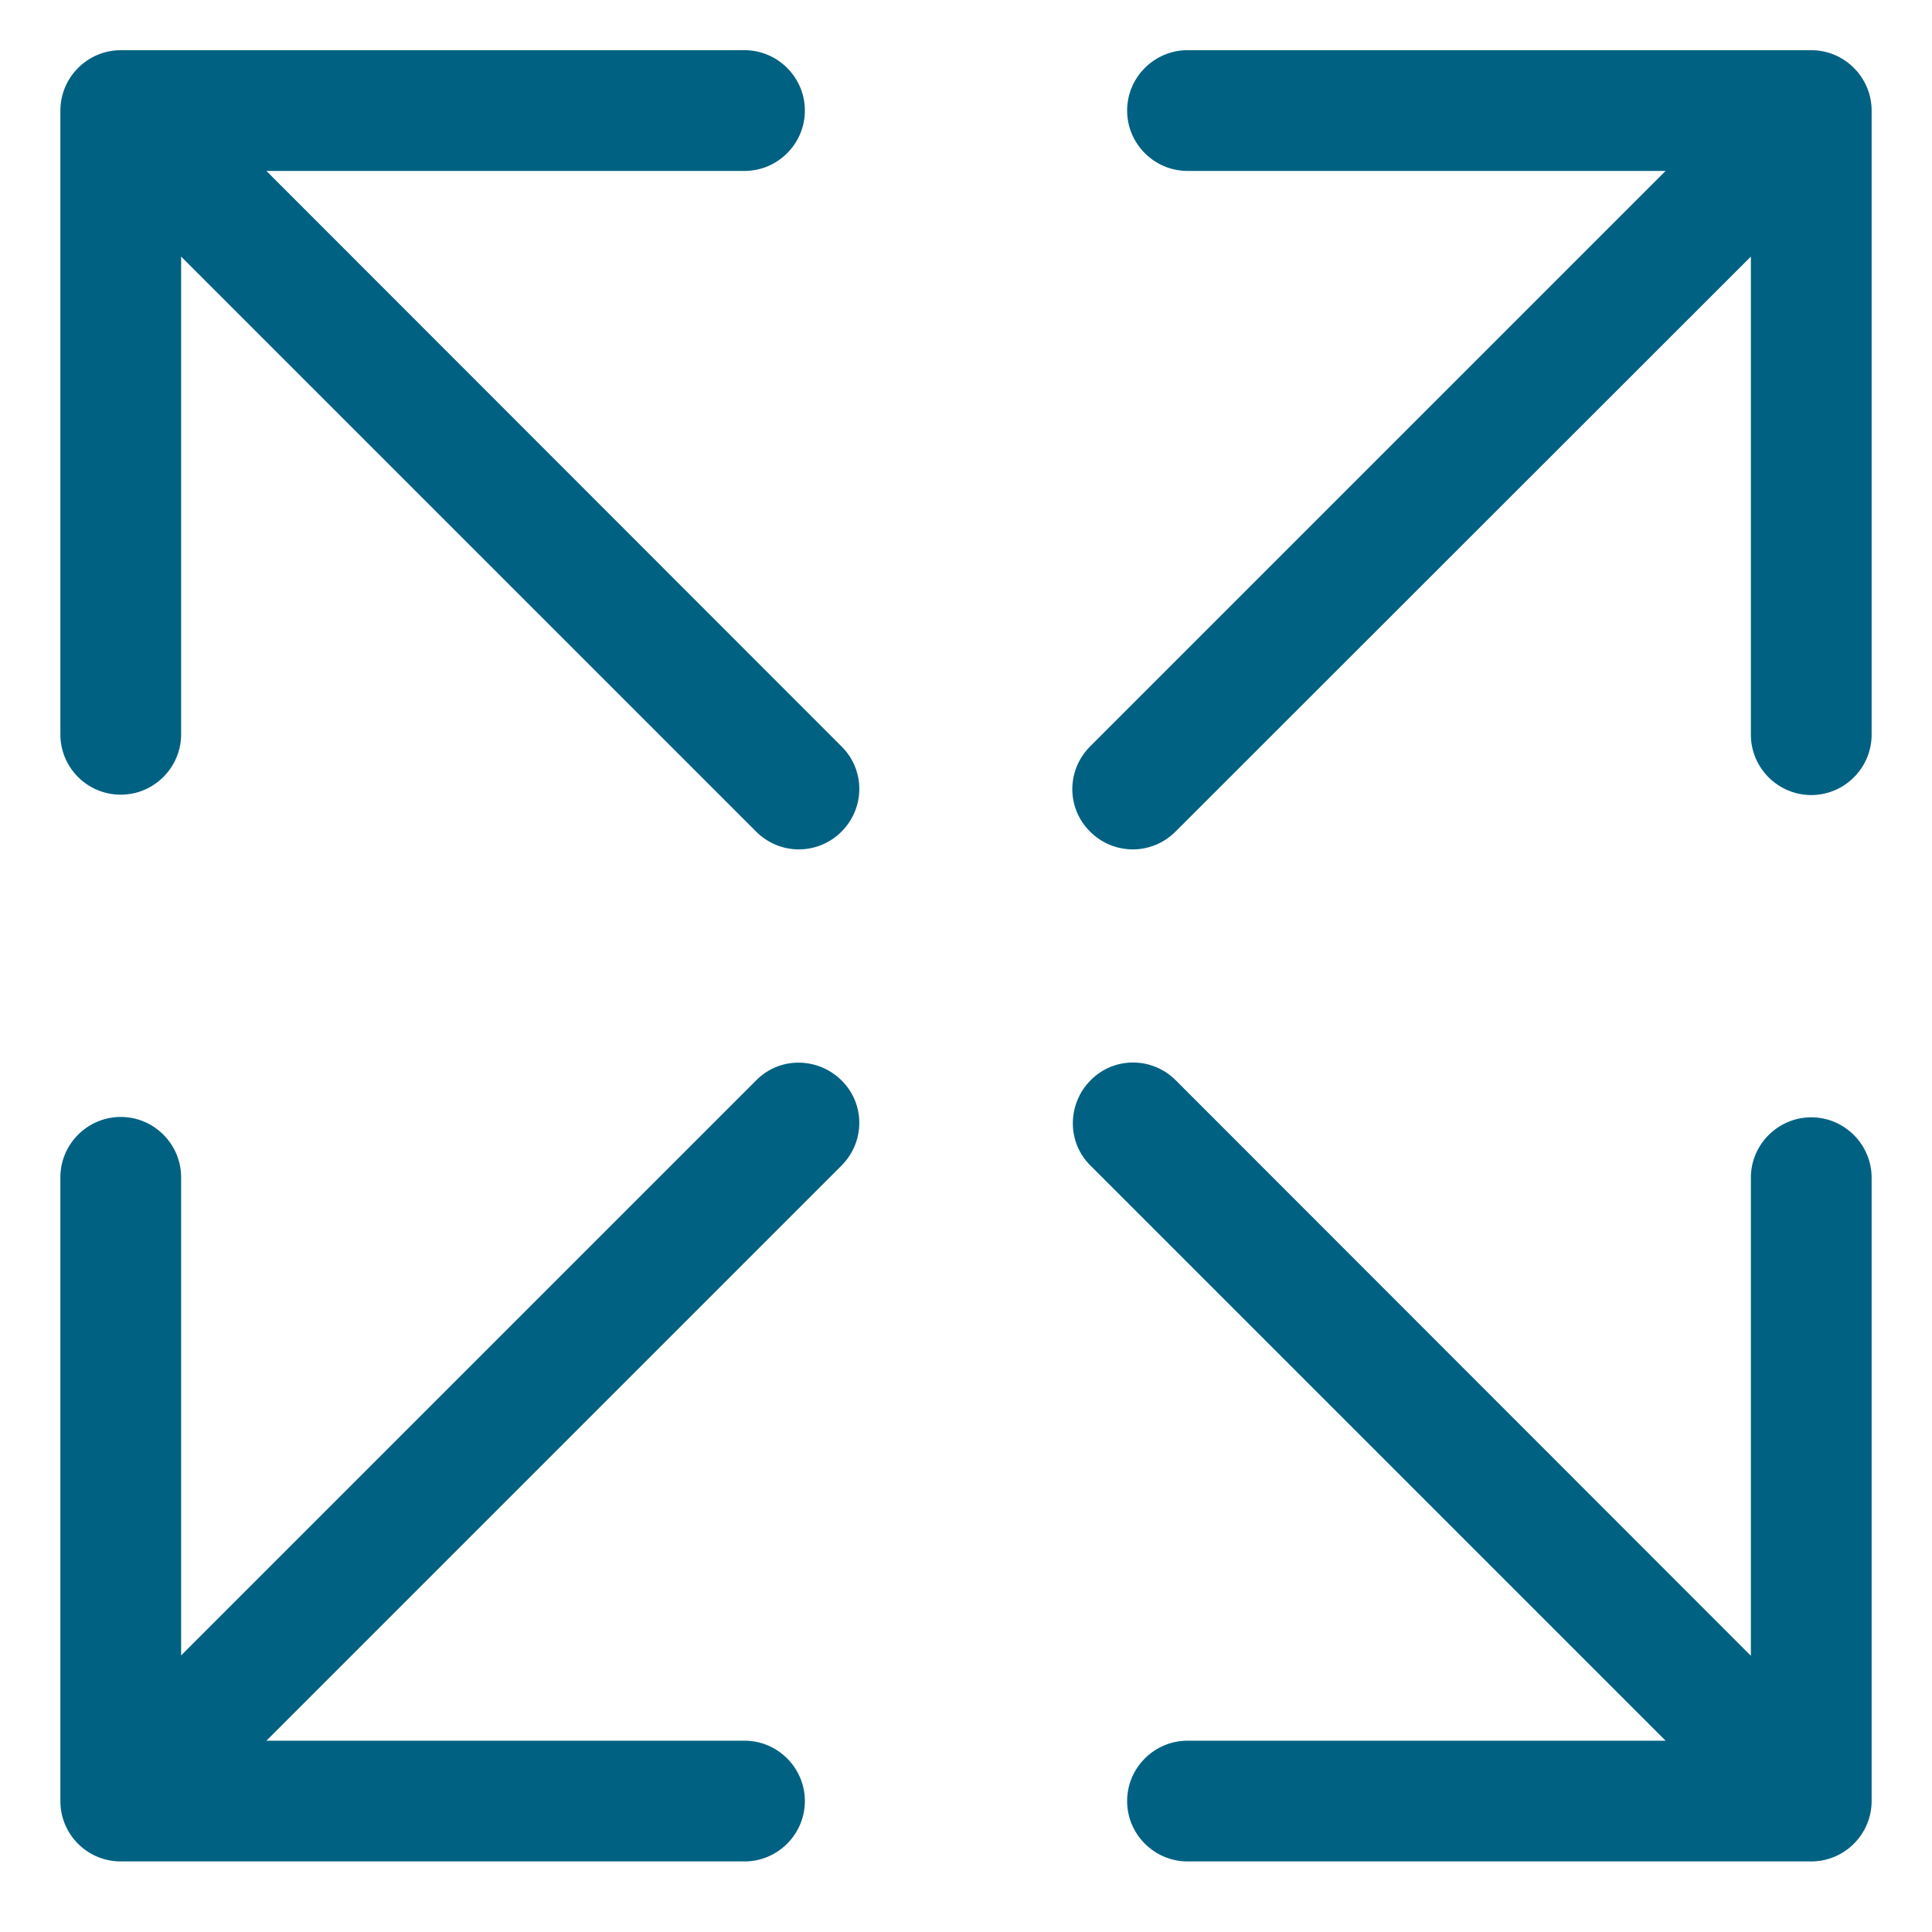 <?xml version="1.0" encoding="utf-8"?>
<!-- Generator: Adobe Illustrator 22.0.1, SVG Export Plug-In . SVG Version: 6.00 Build 0)  -->
<svg version="1.1" id="Layer_1" xmlns="http://www.w3.org/2000/svg" xmlns:xlink="http://www.w3.org/1999/xlink" x="0px" y="0px"
	 viewBox="0 0 512 512" style="enable-background:new 0 0 512 512;" xml:space="preserve">
<style type="text/css">
	.st0{fill:#006182;}
</style>
<path class="st0" d="M32,210.6c8.8,0,16-7.2,16-16V68l152.4,152.4c3.1,3.1,7.2,4.7,11.3,4.7s8.2-1.6,11.3-4.7
	c6.3-6.3,6.3-16.4,0-22.6L70.6,45.3h126.7c8.8,0,16-7.2,16-16s-7.2-16-16-16H32c-8.8,0-16,7.2-16,16v165.3
	C16,203.5,23.2,210.6,32,210.6L32,210.6z"/>
<path class="st0" d="M496,312.1c0-8.8-7.2-16-16-16s-16,7.2-16,16v126.7L311.6,286.3c-6.3-6.3-16.4-6.3-22.6,0s-6.3,16.4,0,22.6
	l152.4,152.4H314.7c-8.8,0-16,7.2-16,16s7.2,16,16,16H480c8.8,0,16-7.2,16-16V312.1z"/>
<path class="st0" d="M496,29.3c0-8.8-7.2-16-16-16H314.7c-8.8,0-16,7.2-16,16s7.2,16,16,16h126.7L288.9,197.8
	c-6.3,6.3-6.3,16.4,0,22.6c3.1,3.1,7.2,4.7,11.3,4.7s8.2-1.6,11.3-4.7L464,68v126.7c0,8.8,7.2,16,16,16s16-7.2,16-16L496,29.3z"/>
<path class="st0" d="M32,493.3h165.3c8.8,0,16-7.2,16-16s-7.2-16-16-16H70.6l152.4-152.4c6.3-6.3,6.3-16.4,0-22.6s-16.4-6.3-22.6,0
	L48,438.7V312c0-8.8-7.2-16-16-16s-16,7.2-16,16v165.3C16,486.2,23.2,493.3,32,493.3z"/>
</svg>
